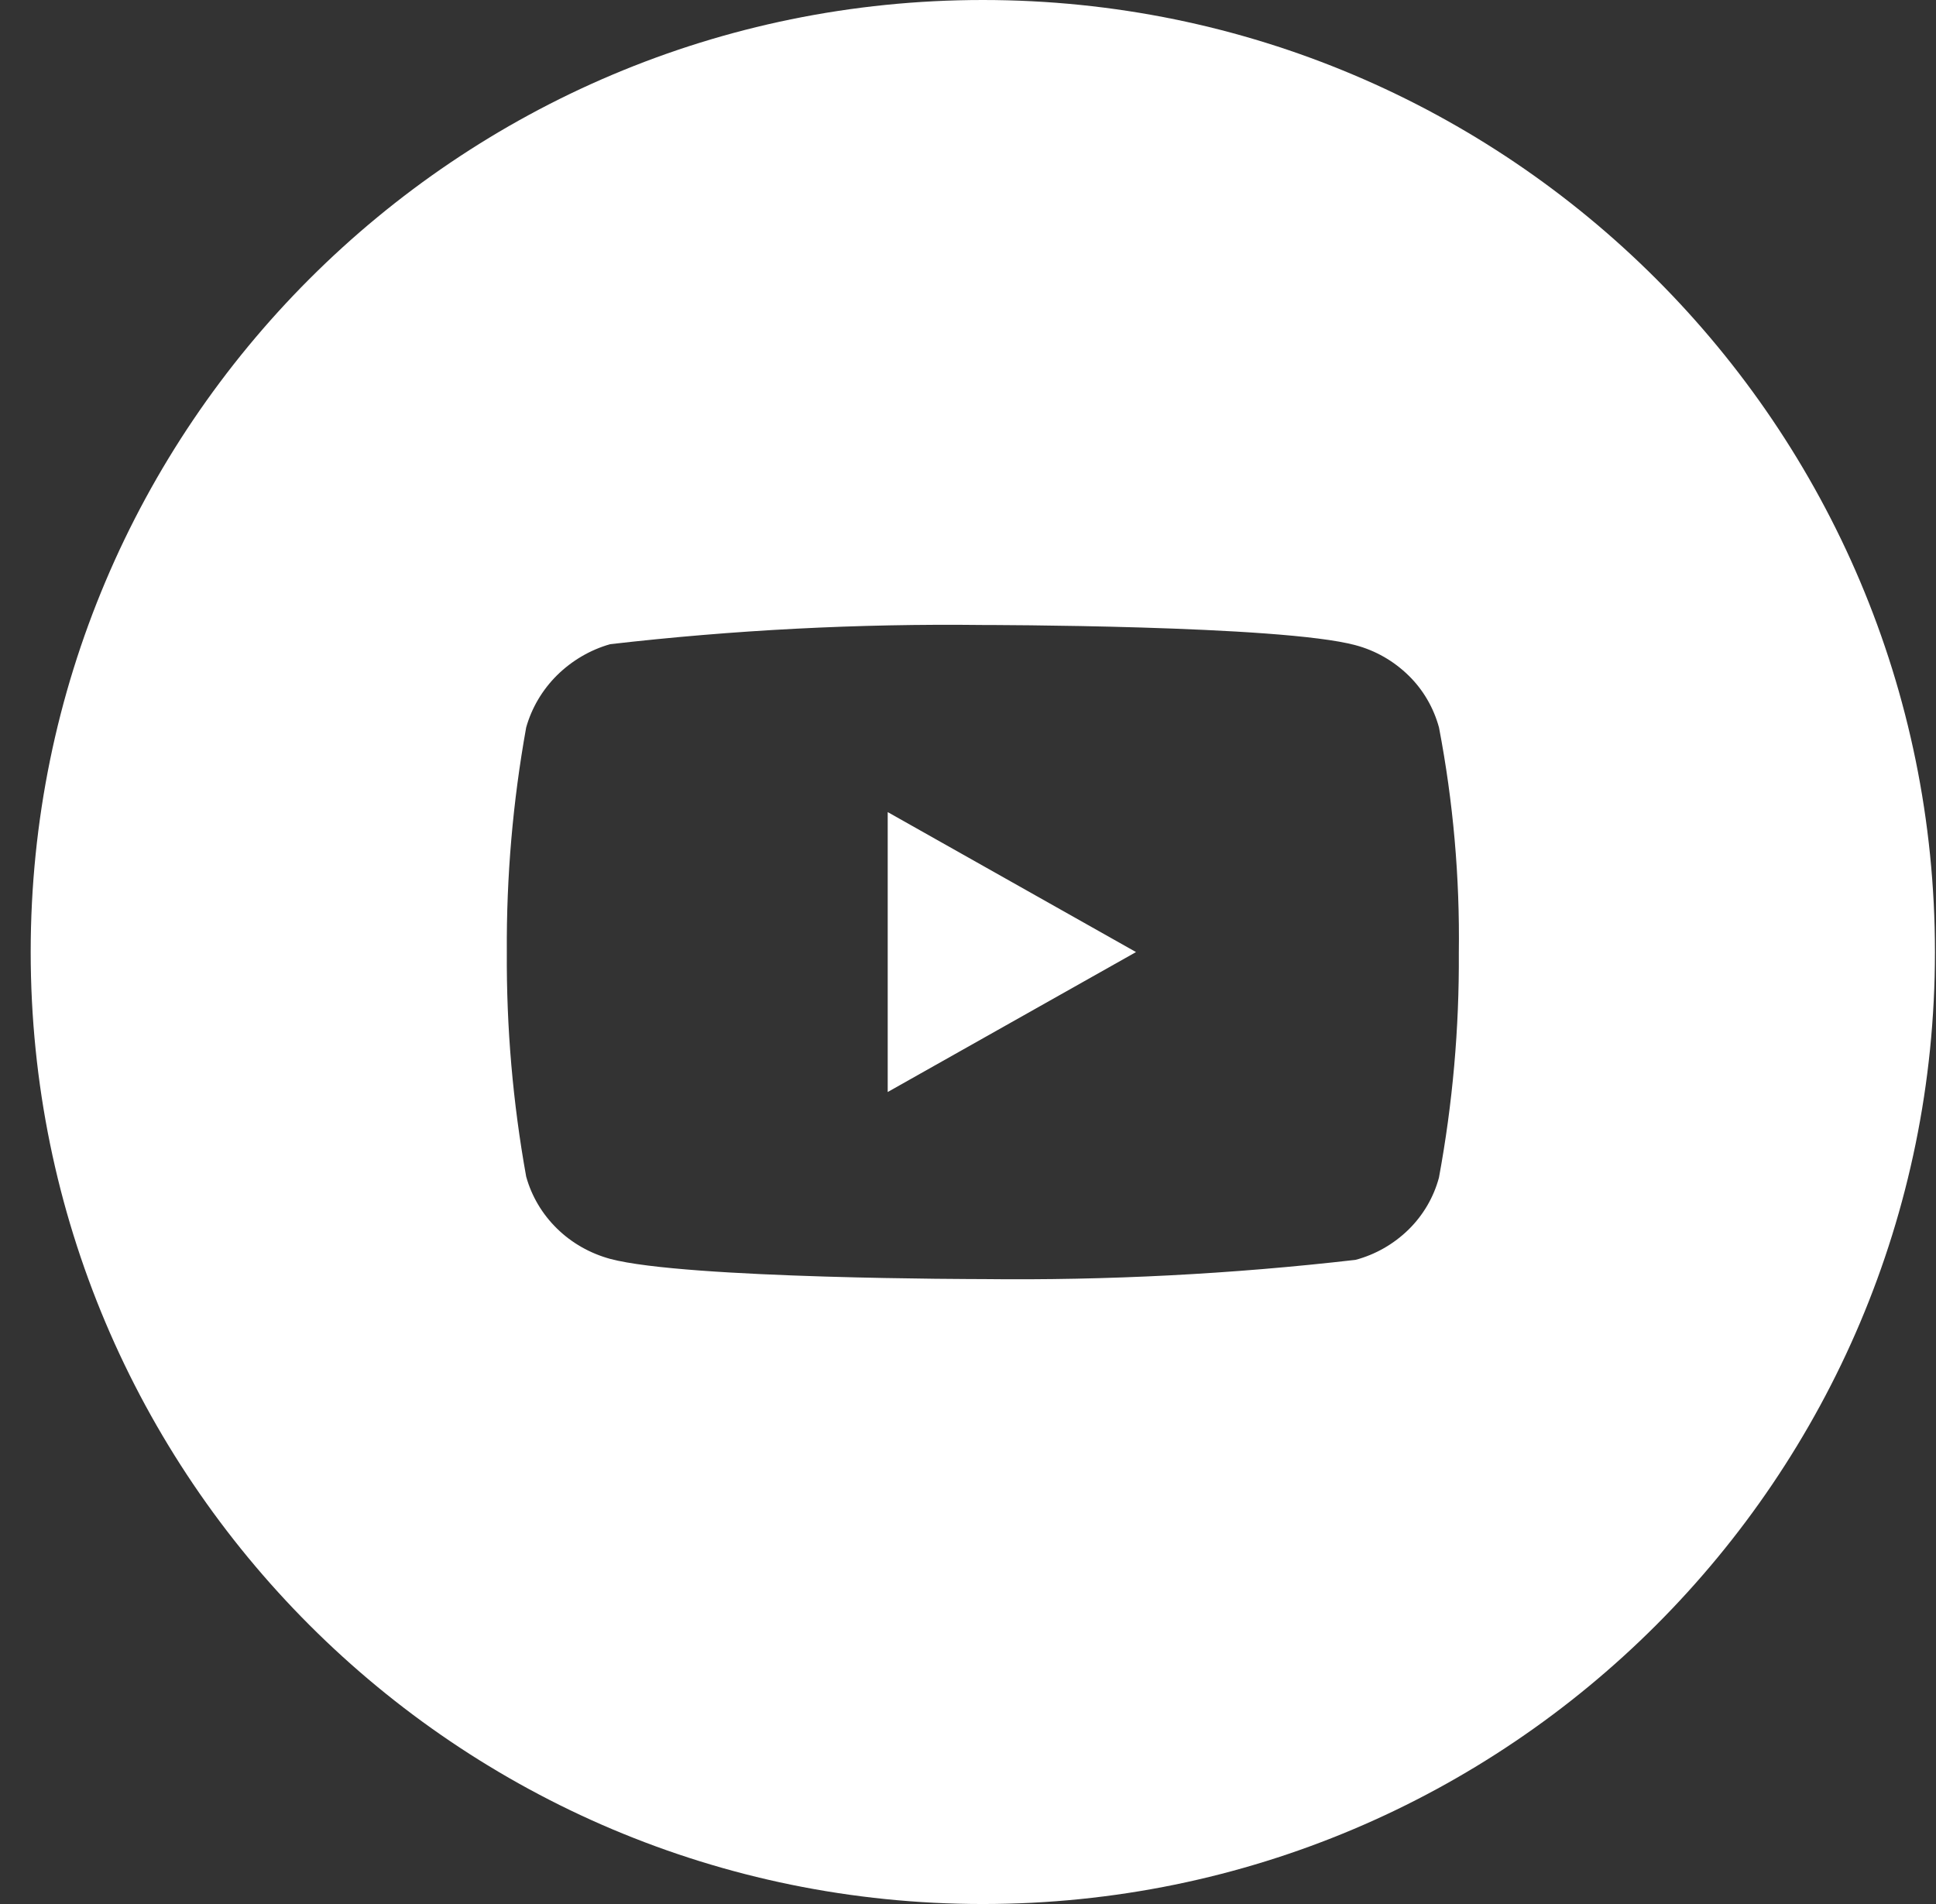 <?xml version="1.0" encoding="UTF-8"?> <svg xmlns="http://www.w3.org/2000/svg" width="61" height="60" viewBox="0 0 61 60" fill="none"><rect x="0" y="0" width="61" height="60" fill="#333333" stroke="none"/> <path fill-rule="evenodd" clip-rule="evenodd" d="M30.967 60C47.535 60 60.967 46.569 60.967 30C60.967 13.431 47.535 0 30.967 0C14.398 0 0.967 13.431 0.967 30C0.967 46.569 14.398 60 30.967 60ZM44.383 21.288C44.84 21.734 45.17 22.3 45.34 22.924V22.923C45.788 25.263 45.998 27.645 45.965 30.03C45.98 32.405 45.77 34.776 45.339 37.109C45.174 37.725 44.845 38.291 44.383 38.745C43.913 39.205 43.338 39.534 42.711 39.701C38.809 40.151 34.885 40.353 30.96 40.307C30.96 40.307 21.602 40.307 19.224 39.67C18.589 39.496 18.011 39.168 17.548 38.713C17.084 38.258 16.75 37.696 16.579 37.078C16.158 34.742 15.954 32.372 15.969 30.001C15.954 27.627 16.159 25.257 16.579 22.923C16.754 22.303 17.089 21.738 17.551 21.279C18.022 20.816 18.596 20.479 19.224 20.3C23.12 19.851 27.039 19.649 30.96 19.695C30.96 19.695 40.363 19.695 42.711 20.332C43.338 20.499 43.913 20.828 44.383 21.288ZM27.97 25.591V34.412L35.794 30.002L27.97 25.591Z" fill="white"></path> </svg> 